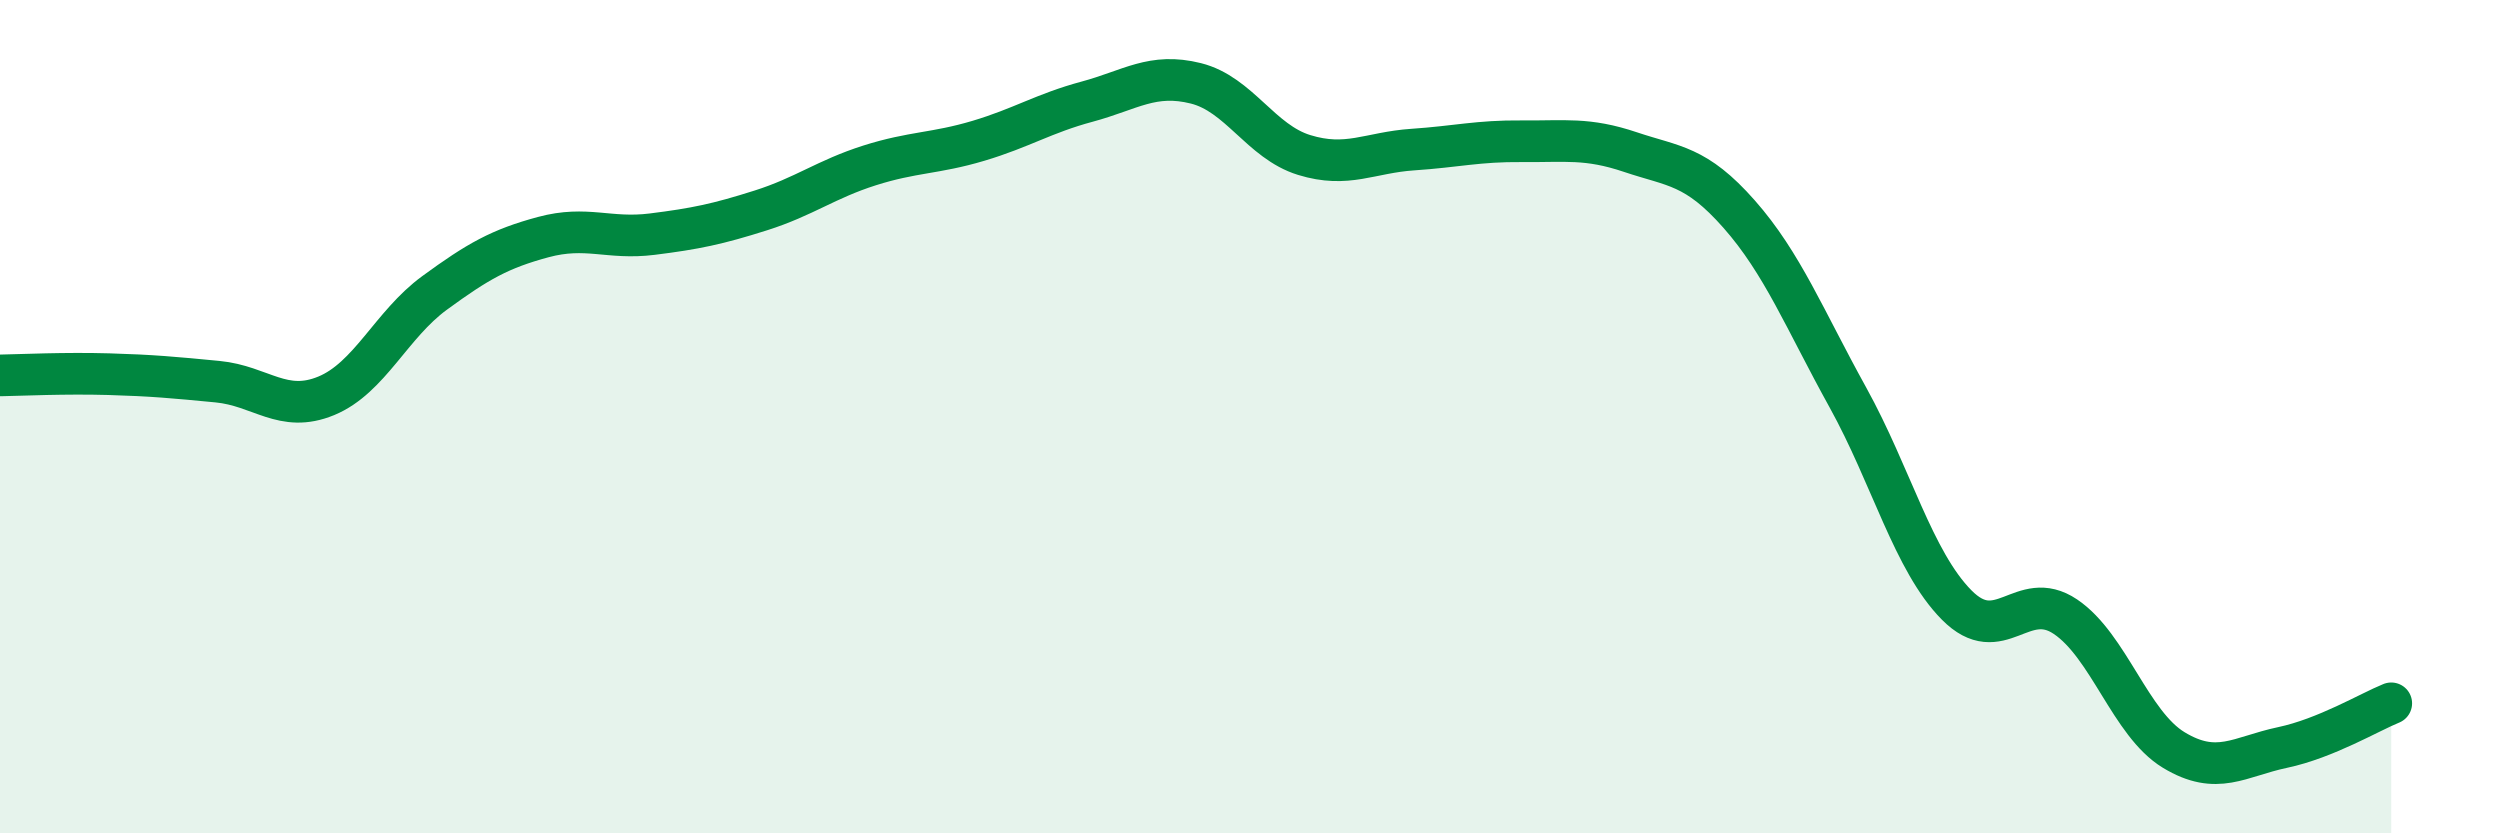 
    <svg width="60" height="20" viewBox="0 0 60 20" xmlns="http://www.w3.org/2000/svg">
      <path
        d="M 0,9.01 C 0.52,9 1.57,8.95 2.61,8.98 C 3.65,9.01 4.18,9.06 5.22,9.16 C 6.26,9.26 6.79,9.93 7.83,9.5 C 8.87,9.07 9.39,7.79 10.43,7.03 C 11.47,6.27 12,5.97 13.04,5.69 C 14.08,5.41 14.61,5.75 15.65,5.62 C 16.69,5.49 17.22,5.38 18.26,5.05 C 19.3,4.72 19.83,4.3 20.87,3.97 C 21.91,3.64 22.44,3.69 23.48,3.38 C 24.52,3.07 25.05,2.72 26.09,2.44 C 27.13,2.16 27.66,1.74 28.7,2 C 29.74,2.26 30.26,3.4 31.3,3.72 C 32.34,4.04 32.87,3.66 33.91,3.59 C 34.95,3.52 35.48,3.38 36.52,3.39 C 37.56,3.4 38.09,3.3 39.13,3.65 C 40.17,4 40.7,3.96 41.74,5.14 C 42.78,6.32 43.31,7.66 44.35,9.54 C 45.39,11.42 45.92,13.47 46.96,14.52 C 48,15.57 48.53,14.1 49.57,14.8 C 50.61,15.5 51.13,17.37 52.17,18 C 53.21,18.63 53.74,18.16 54.78,17.94 C 55.82,17.72 56.87,17.09 57.39,16.88L57.39 20L0 20Z"
        fill="#008740"
        opacity="0.1"
        stroke-linecap="round"
        stroke-linejoin="round"
      />
      <path
        d="M 0,9.01 C 0.52,9 1.57,8.95 2.61,8.98 C 3.65,9.01 4.18,9.06 5.22,9.16 C 6.26,9.26 6.79,9.93 7.83,9.5 C 8.87,9.07 9.39,7.79 10.43,7.03 C 11.47,6.27 12,5.97 13.04,5.69 C 14.08,5.41 14.61,5.75 15.65,5.62 C 16.69,5.49 17.22,5.38 18.26,5.05 C 19.3,4.72 19.83,4.3 20.87,3.97 C 21.91,3.64 22.44,3.69 23.48,3.38 C 24.52,3.07 25.05,2.72 26.09,2.44 C 27.13,2.16 27.66,1.74 28.7,2 C 29.74,2.26 30.26,3.4 31.3,3.72 C 32.34,4.04 32.87,3.66 33.91,3.59 C 34.95,3.52 35.48,3.38 36.52,3.39 C 37.56,3.4 38.09,3.3 39.13,3.65 C 40.17,4 40.7,3.96 41.74,5.14 C 42.78,6.32 43.31,7.66 44.35,9.54 C 45.39,11.42 45.92,13.47 46.96,14.52 C 48,15.57 48.53,14.1 49.57,14.8 C 50.61,15.5 51.13,17.37 52.17,18 C 53.21,18.63 53.74,18.16 54.78,17.94 C 55.82,17.72 56.87,17.09 57.39,16.88"
        stroke="#008740"
        stroke-width="1"
        fill="none"
        stroke-linecap="round"
        stroke-linejoin="round"
      />
    </svg>
  